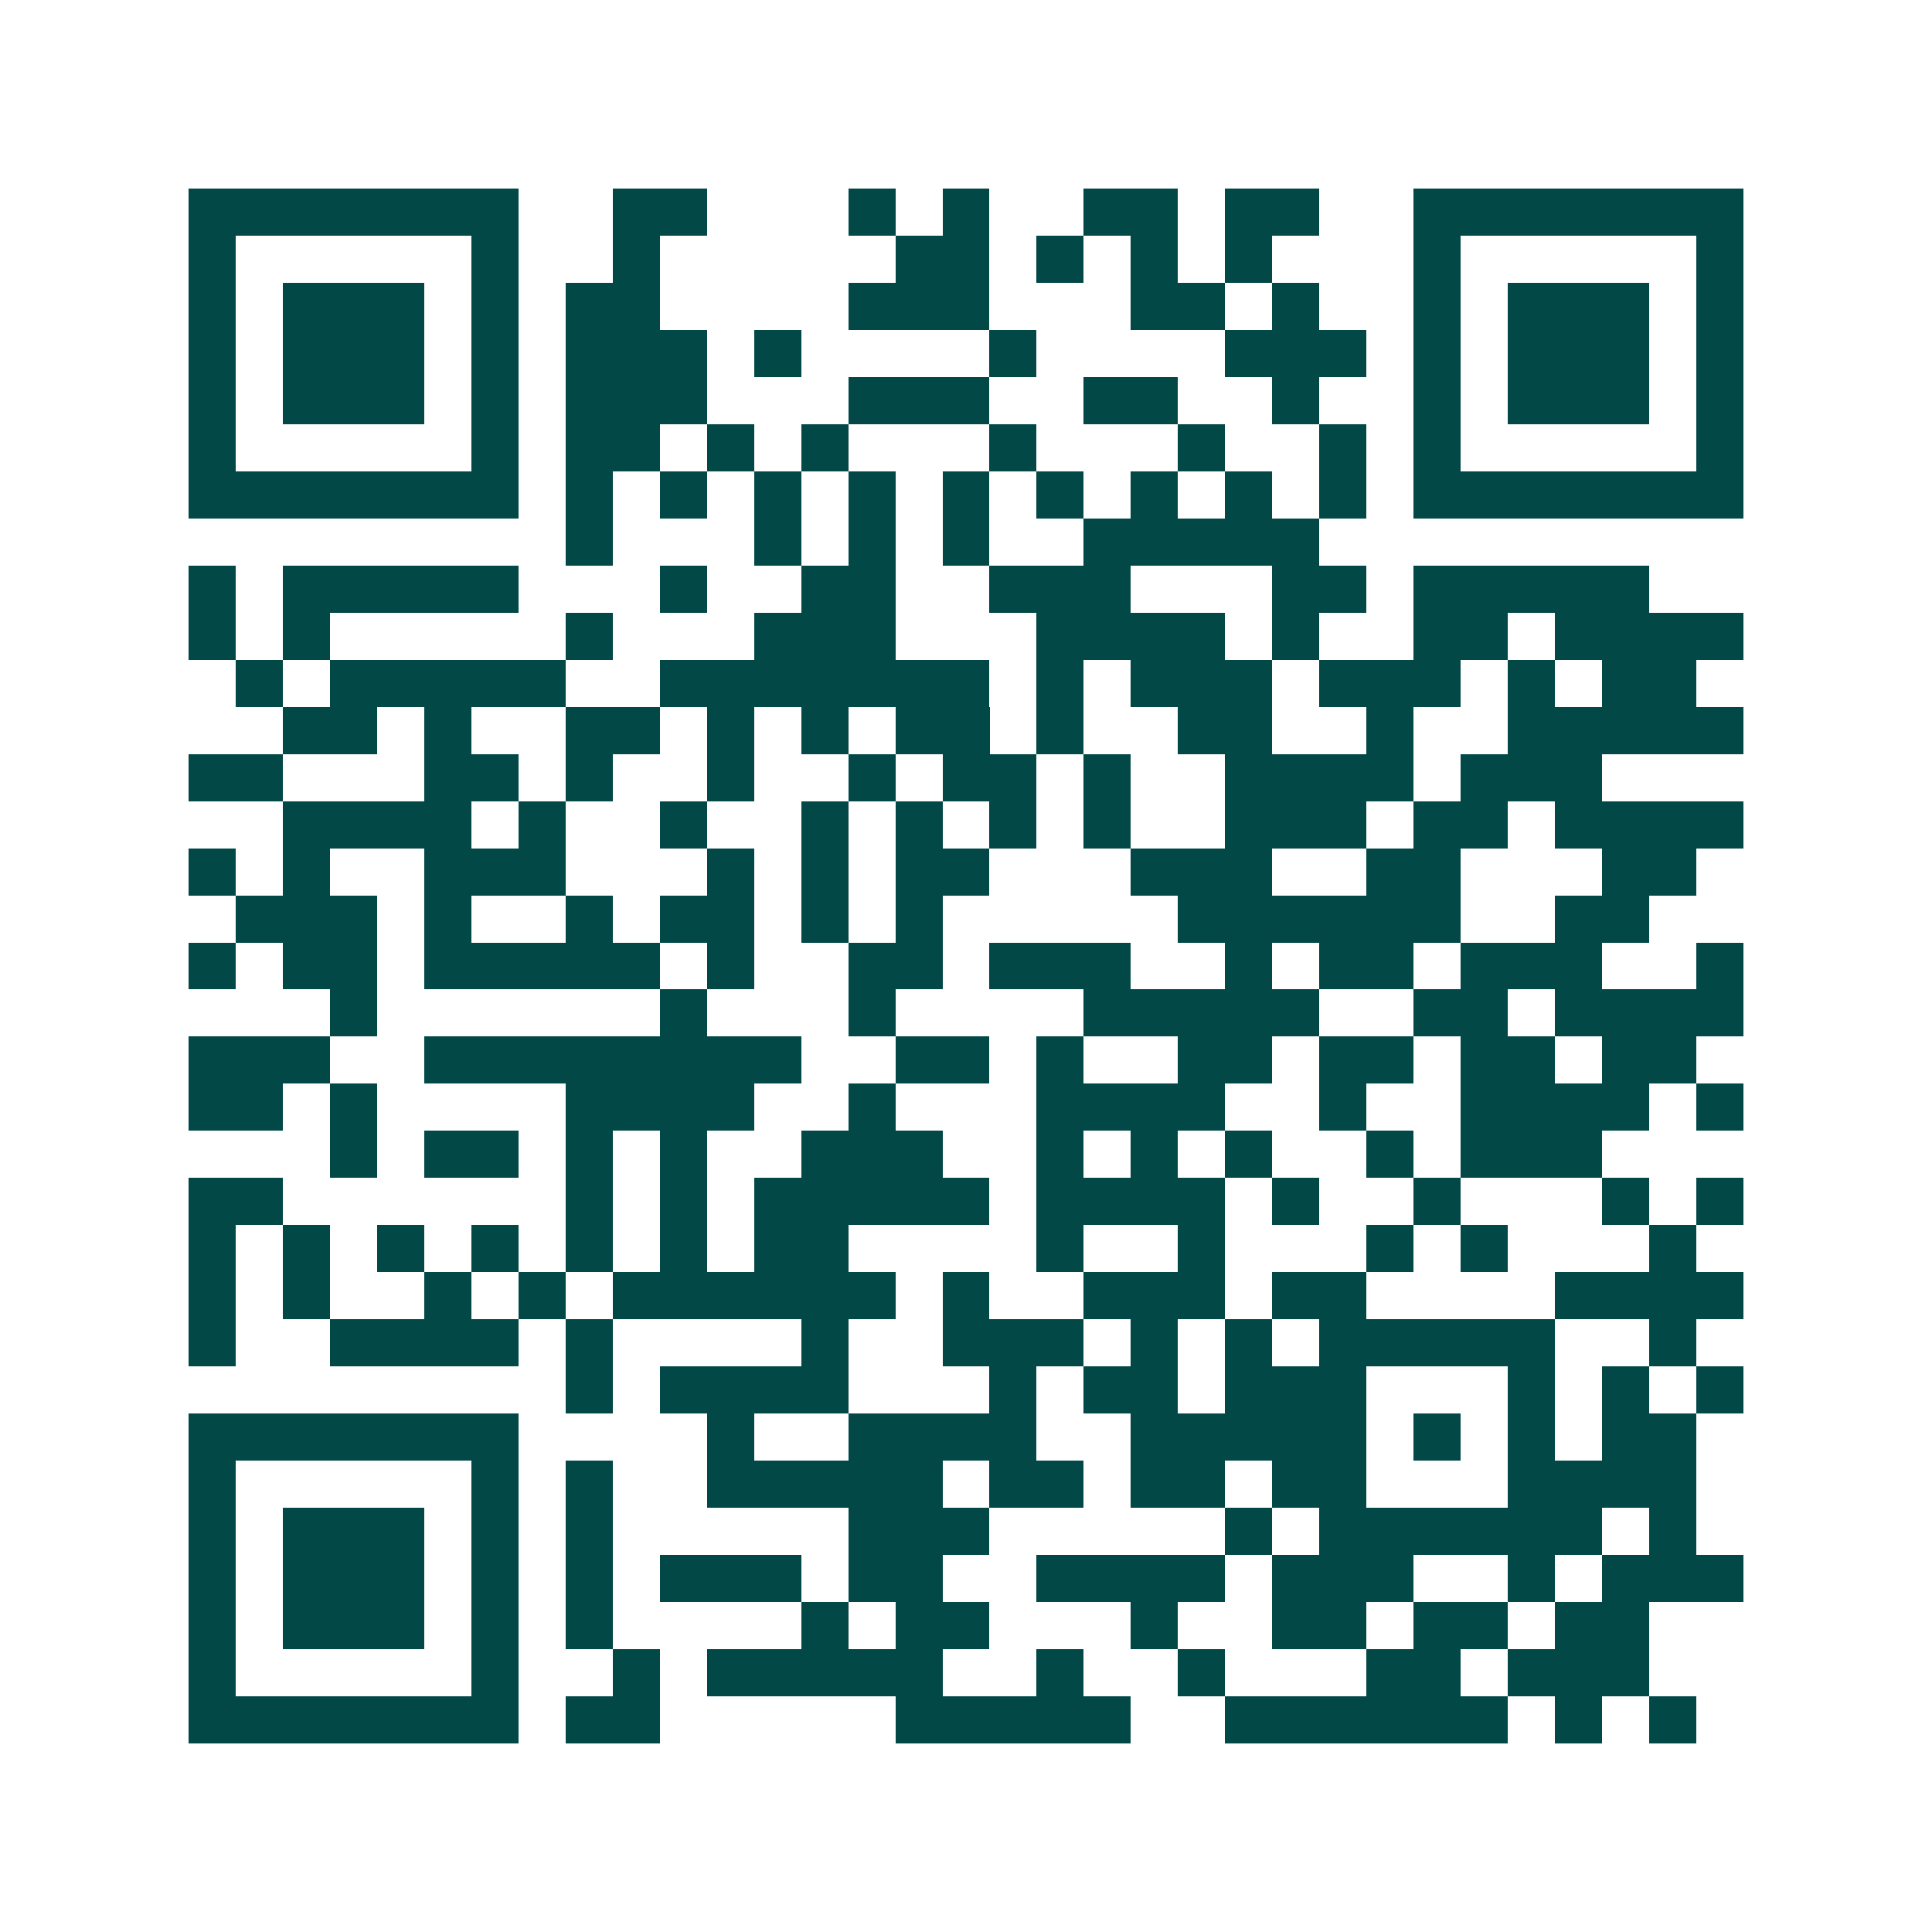 <svg xmlns="http://www.w3.org/2000/svg" width="200" height="200" viewBox="0 0 41 41" shape-rendering="crispEdges"><path fill="#ffffff" d="M0 0h41v41H0z"/><path stroke="#014847" d="M4 4.5h7m2 0h2m3 0h1m1 0h1m2 0h2m1 0h2m2 0h7M4 5.5h1m5 0h1m2 0h1m5 0h2m1 0h1m1 0h1m1 0h1m3 0h1m5 0h1M4 6.5h1m1 0h3m1 0h1m1 0h2m4 0h3m3 0h2m1 0h1m2 0h1m1 0h3m1 0h1M4 7.5h1m1 0h3m1 0h1m1 0h3m1 0h1m4 0h1m4 0h3m1 0h1m1 0h3m1 0h1M4 8.5h1m1 0h3m1 0h1m1 0h3m3 0h3m2 0h2m2 0h1m2 0h1m1 0h3m1 0h1M4 9.5h1m5 0h1m1 0h2m1 0h1m1 0h1m3 0h1m3 0h1m2 0h1m1 0h1m5 0h1M4 10.5h7m1 0h1m1 0h1m1 0h1m1 0h1m1 0h1m1 0h1m1 0h1m1 0h1m1 0h1m1 0h7M12 11.5h1m3 0h1m1 0h1m1 0h1m2 0h5M4 12.5h1m1 0h5m3 0h1m2 0h2m2 0h3m3 0h2m1 0h5M4 13.5h1m1 0h1m5 0h1m3 0h3m3 0h4m1 0h1m2 0h2m1 0h4M5 14.5h1m1 0h5m2 0h7m1 0h1m1 0h3m1 0h3m1 0h1m1 0h2M6 15.5h2m1 0h1m2 0h2m1 0h1m1 0h1m1 0h2m1 0h1m2 0h2m2 0h1m2 0h5M4 16.5h2m3 0h2m1 0h1m2 0h1m2 0h1m1 0h2m1 0h1m2 0h4m1 0h3M6 17.5h4m1 0h1m2 0h1m2 0h1m1 0h1m1 0h1m1 0h1m2 0h3m1 0h2m1 0h4M4 18.5h1m1 0h1m2 0h3m3 0h1m1 0h1m1 0h2m3 0h3m2 0h2m3 0h2M5 19.5h3m1 0h1m2 0h1m1 0h2m1 0h1m1 0h1m5 0h6m2 0h2M4 20.5h1m1 0h2m1 0h5m1 0h1m2 0h2m1 0h3m2 0h1m1 0h2m1 0h3m2 0h1M7 21.5h1m6 0h1m3 0h1m4 0h5m2 0h2m1 0h4M4 22.5h3m2 0h8m2 0h2m1 0h1m2 0h2m1 0h2m1 0h2m1 0h2M4 23.5h2m1 0h1m4 0h4m2 0h1m3 0h4m2 0h1m2 0h4m1 0h1M7 24.5h1m1 0h2m1 0h1m1 0h1m2 0h3m2 0h1m1 0h1m1 0h1m2 0h1m1 0h3M4 25.5h2m6 0h1m1 0h1m1 0h5m1 0h4m1 0h1m2 0h1m3 0h1m1 0h1M4 26.5h1m1 0h1m1 0h1m1 0h1m1 0h1m1 0h1m1 0h2m4 0h1m2 0h1m3 0h1m1 0h1m3 0h1M4 27.5h1m1 0h1m2 0h1m1 0h1m1 0h6m1 0h1m2 0h3m1 0h2m4 0h4M4 28.5h1m2 0h4m1 0h1m4 0h1m2 0h3m1 0h1m1 0h1m1 0h5m2 0h1M12 29.5h1m1 0h4m3 0h1m1 0h2m1 0h3m3 0h1m1 0h1m1 0h1M4 30.5h7m4 0h1m2 0h4m2 0h5m1 0h1m1 0h1m1 0h2M4 31.5h1m5 0h1m1 0h1m2 0h5m1 0h2m1 0h2m1 0h2m3 0h4M4 32.5h1m1 0h3m1 0h1m1 0h1m5 0h3m5 0h1m1 0h6m1 0h1M4 33.5h1m1 0h3m1 0h1m1 0h1m1 0h3m1 0h2m2 0h4m1 0h3m2 0h1m1 0h3M4 34.5h1m1 0h3m1 0h1m1 0h1m4 0h1m1 0h2m3 0h1m2 0h2m1 0h2m1 0h2M4 35.5h1m5 0h1m2 0h1m1 0h5m2 0h1m2 0h1m3 0h2m1 0h3M4 36.5h7m1 0h2m5 0h5m2 0h6m1 0h1m1 0h1"/></svg>

